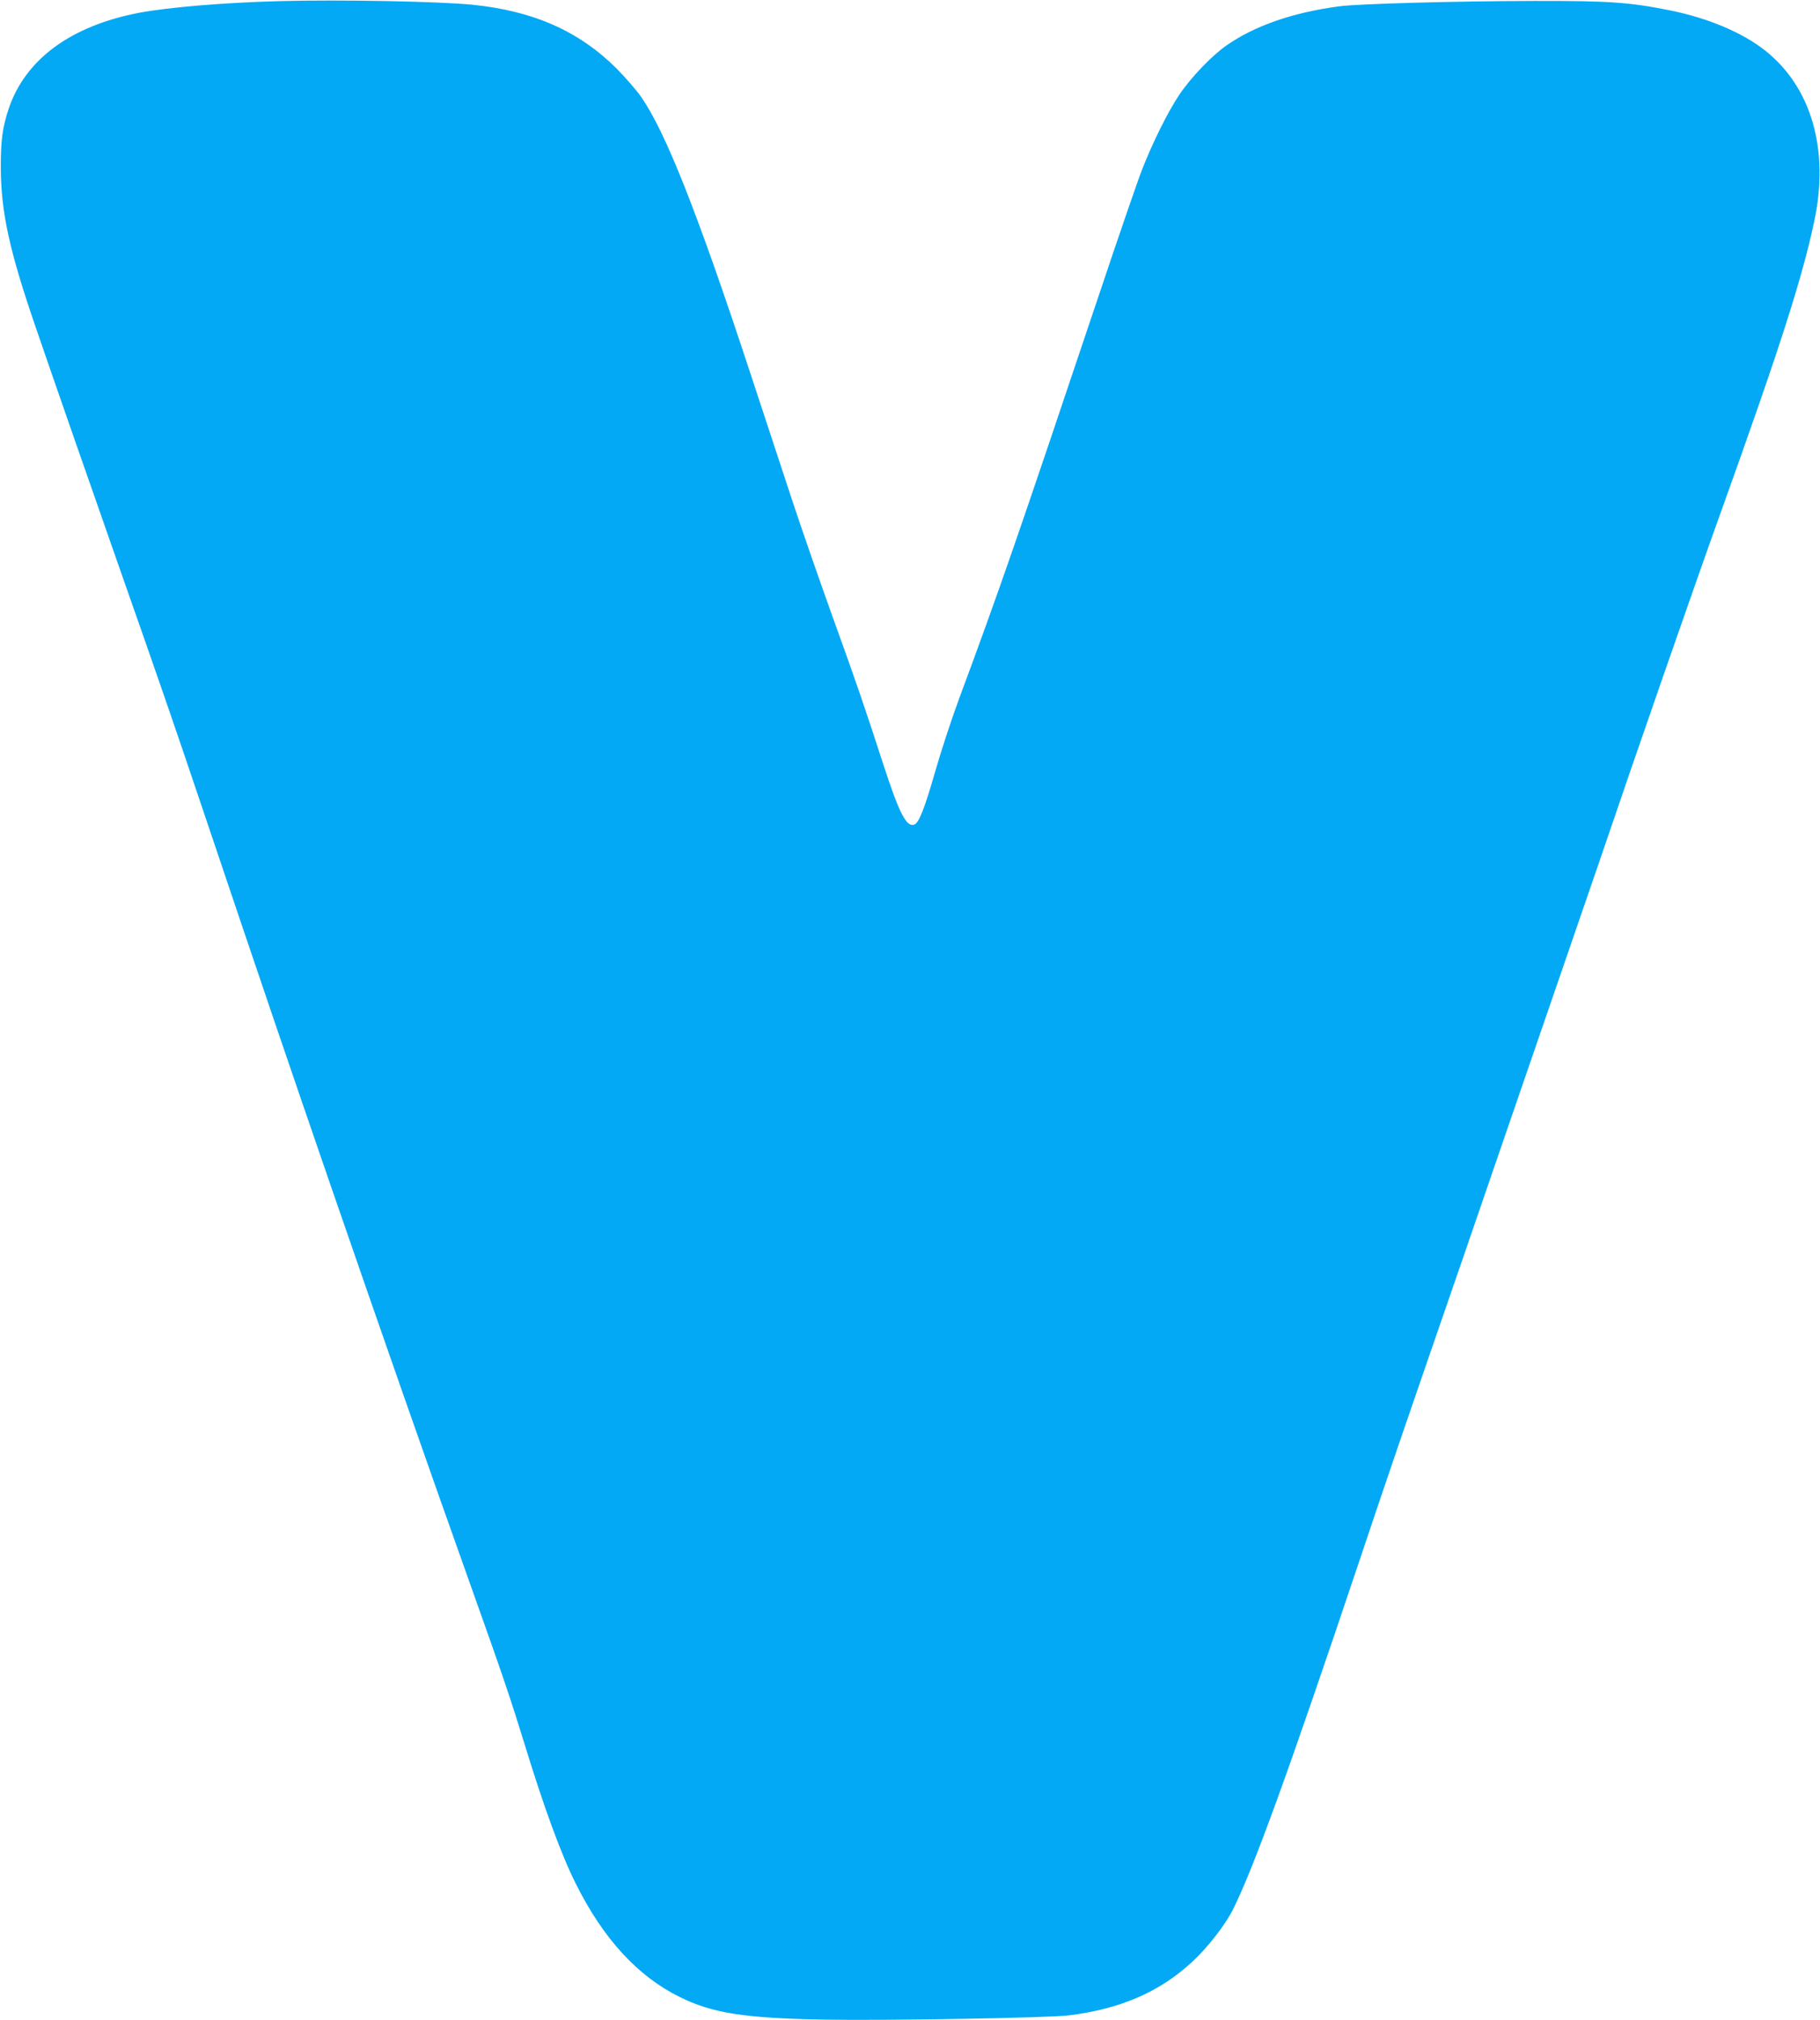 <?xml version="1.0" standalone="no"?>
<!DOCTYPE svg PUBLIC "-//W3C//DTD SVG 20010904//EN"
 "http://www.w3.org/TR/2001/REC-SVG-20010904/DTD/svg10.dtd">
<svg version="1.0" xmlns="http://www.w3.org/2000/svg"
 width="1153pt" height="1280pt" viewBox="0 0 1153 1280"
 preserveAspectRatio="xMidYMid meet">
<g transform="translate(0,1280) scale(0.1,-0.1)"
fill="#03a9f4" stroke="none">
<path d="M1775 12793 c-349 -9 -708 -39 -894 -74 -432 -83 -719 -294 -825
-605 -40 -120 -51 -199 -51 -374 1 -283 54 -527 220 -1010 124 -362 327 -944
520 -1495 274 -780 371 -1062 530 -1535 409 -1214 555 -1642 828 -2435 321
-930 604 -1740 907 -2590 177 -496 230 -655 310 -915 125 -409 235 -710 328
-895 174 -349 391 -585 657 -717 207 -103 410 -135 920 -144 366 -7 1421 11
1546 27 331 41 582 151 789 346 93 87 203 229 250 323 130 259 350 864 800
2205 175 523 269 798 667 1950 85 248 181 527 213 620 32 94 176 512 320 930
144 418 288 837 320 930 228 672 608 1764 764 2198 380 1058 525 1508 601
1872 94 448 -20 841 -309 1072 -145 116 -365 209 -610 258 -254 51 -385 60
-861 59 -494 -1 -1109 -18 -1230 -34 -295 -39 -538 -124 -715 -248 -95 -66
-229 -207 -300 -314 -72 -108 -168 -301 -235 -473 -26 -66 -150 -426 -275
-800 -522 -1556 -628 -1862 -884 -2552 -47 -127 -115 -334 -151 -460 -67 -234
-103 -326 -132 -337 -50 -20 -96 70 -198 384 -122 376 -168 510 -325 945 -81
226 -195 554 -253 730 -58 176 -177 538 -265 805 -335 1018 -538 1530 -693
1750 -29 41 -98 120 -153 176 -238 237 -527 365 -913 404 -207 21 -833 33
-1218 23z"/>
</g>
</svg>
